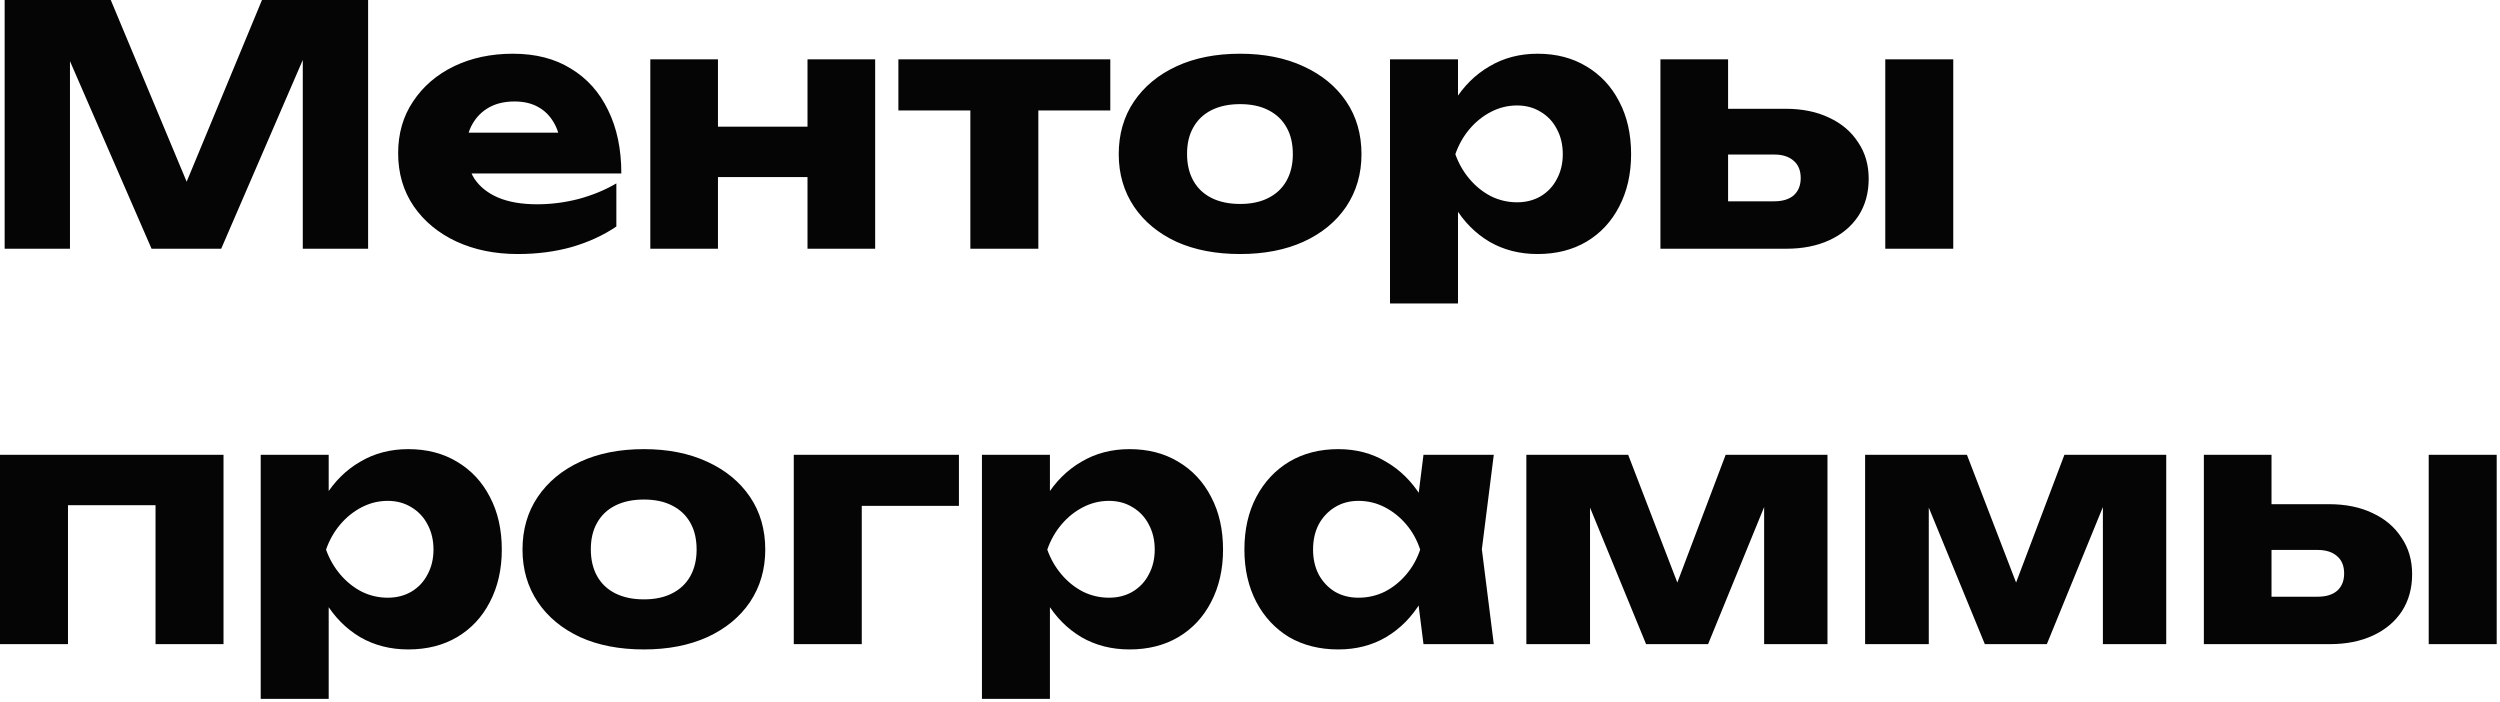 <?xml version="1.0" encoding="UTF-8"?> <svg xmlns="http://www.w3.org/2000/svg" width="392" height="110" viewBox="0 0 392 110" fill="none"><path d="M57.72 -3.09944e-06V39H47.476V3.848L49.764 4.108L34.684 39H23.764L8.632 4.212L10.972 3.952V39H0.728V-3.09944e-06H17.368L31.356 33.488H27.196L41.08 -3.09944e-06H57.72ZM81.201 39.832C77.596 39.832 74.372 39.173 71.529 37.856C68.721 36.539 66.502 34.701 64.873 32.344C63.244 29.952 62.429 27.179 62.429 24.024C62.429 20.939 63.209 18.235 64.769 15.912C66.329 13.555 68.461 11.717 71.165 10.4C73.904 9.083 76.989 8.424 80.421 8.424C83.992 8.424 87.025 9.204 89.521 10.764C92.052 12.289 93.993 14.456 95.345 17.264C96.732 20.072 97.425 23.383 97.425 27.196H71.009V20.8H91.445L87.961 23.036C87.823 21.511 87.441 20.228 86.817 19.188C86.193 18.113 85.361 17.299 84.321 16.744C83.316 16.189 82.103 15.912 80.681 15.912C79.121 15.912 77.787 16.224 76.677 16.848C75.568 17.472 74.701 18.339 74.077 19.448C73.453 20.523 73.141 21.788 73.141 23.244C73.141 25.116 73.557 26.711 74.389 28.028C75.256 29.311 76.504 30.299 78.133 30.992C79.797 31.685 81.825 32.032 84.217 32.032C86.401 32.032 88.568 31.755 90.717 31.2C92.901 30.611 94.877 29.796 96.645 28.756V35.516C94.6 36.903 92.26 37.977 89.625 38.74C87.025 39.468 84.217 39.832 81.201 39.832ZM101.969 9.308H112.577V39H101.969V9.308ZM126.617 9.308H137.225V39H126.617V9.308ZM108.105 19.864H130.621V27.768H108.105V19.864ZM152.151 12.948H162.811V39H152.151V12.948ZM140.867 9.308H174.095V17.316H140.867V9.308ZM194.449 39.832C190.636 39.832 187.308 39.191 184.465 37.908C181.623 36.591 179.404 34.753 177.809 32.396C176.215 30.004 175.417 27.265 175.417 24.18C175.417 21.025 176.215 18.269 177.809 15.912C179.404 13.555 181.623 11.717 184.465 10.4C187.308 9.083 190.636 8.424 194.449 8.424C198.228 8.424 201.539 9.083 204.381 10.4C207.259 11.717 209.495 13.555 211.089 15.912C212.684 18.269 213.481 21.025 213.481 24.18C213.481 27.265 212.684 30.004 211.089 32.396C209.495 34.753 207.259 36.591 204.381 37.908C201.539 39.191 198.228 39.832 194.449 39.832ZM194.449 31.98C196.183 31.98 197.656 31.668 198.869 31.044C200.117 30.42 201.071 29.519 201.729 28.34C202.388 27.161 202.717 25.775 202.717 24.18C202.717 22.516 202.388 21.112 201.729 19.968C201.071 18.789 200.117 17.888 198.869 17.264C197.656 16.64 196.183 16.328 194.449 16.328C192.716 16.328 191.225 16.64 189.977 17.264C188.729 17.888 187.776 18.789 187.117 19.968C186.459 21.112 186.129 22.499 186.129 24.128C186.129 25.757 186.459 27.161 187.117 28.34C187.776 29.519 188.729 30.42 189.977 31.044C191.225 31.668 192.716 31.98 194.449 31.98ZM217.953 9.308H228.613V17.836L228.145 19.084V27.404L228.613 29.848V47.58H217.953V9.308ZM225.233 24.18C225.684 20.956 226.62 18.183 228.041 15.86C229.497 13.503 231.334 11.683 233.553 10.4C235.772 9.083 238.285 8.424 241.093 8.424C244.005 8.424 246.553 9.083 248.737 10.4C250.956 11.717 252.672 13.555 253.885 15.912C255.133 18.269 255.757 21.025 255.757 24.18C255.757 27.265 255.133 30.004 253.885 32.396C252.672 34.753 250.956 36.591 248.737 37.908C246.553 39.191 244.005 39.832 241.093 39.832C238.285 39.832 235.772 39.191 233.553 37.908C231.334 36.591 229.514 34.753 228.093 32.396C226.672 30.039 225.718 27.3 225.233 24.18ZM245.045 24.18C245.045 22.689 244.733 21.372 244.109 20.228C243.52 19.084 242.67 18.183 241.561 17.524C240.486 16.865 239.256 16.536 237.869 16.536C236.448 16.536 235.096 16.865 233.813 17.524C232.53 18.183 231.404 19.084 230.433 20.228C229.462 21.372 228.717 22.689 228.197 24.18C228.717 25.636 229.462 26.936 230.433 28.08C231.404 29.224 232.53 30.125 233.813 30.784C235.096 31.408 236.448 31.72 237.869 31.72C239.256 31.72 240.486 31.408 241.561 30.784C242.67 30.125 243.52 29.224 244.109 28.08C244.733 26.936 245.045 25.636 245.045 24.18ZM295.611 9.308H306.271V39H295.611V9.308ZM260.355 39V9.308H270.963V36.4L267.687 31.564H278.191C279.509 31.564 280.531 31.252 281.259 30.628C281.987 29.969 282.351 29.068 282.351 27.924C282.351 26.745 281.987 25.844 281.259 25.22C280.531 24.561 279.509 24.232 278.191 24.232H267.635V17.056H279.959C282.594 17.056 284.882 17.524 286.823 18.46C288.765 19.361 290.273 20.644 291.347 22.308C292.457 23.937 293.011 25.844 293.011 28.028C293.011 30.247 292.474 32.188 291.399 33.852C290.325 35.481 288.817 36.747 286.875 37.648C284.934 38.549 282.681 39 280.115 39H260.355ZM35.048 71.308V101H24.388V74.376L29.276 79.212H5.772L10.66 74.376V101H-0V71.308H35.048ZM40.879 71.308H51.539V79.836L51.071 81.084V89.404L51.539 91.848V109.58H40.879V71.308ZM48.159 86.18C48.609 82.956 49.545 80.183 50.967 77.86C52.423 75.503 54.26 73.683 56.479 72.4C58.697 71.083 61.211 70.424 64.019 70.424C66.931 70.424 69.479 71.083 71.663 72.4C73.882 73.717 75.597 75.555 76.811 77.912C78.059 80.269 78.683 83.025 78.683 86.18C78.683 89.265 78.059 92.004 76.811 94.396C75.597 96.753 73.882 98.591 71.663 99.908C69.479 101.191 66.931 101.832 64.019 101.832C61.211 101.832 58.697 101.191 56.479 99.908C54.26 98.591 52.44 96.753 51.019 94.396C49.597 92.039 48.644 89.3 48.159 86.18ZM67.971 86.18C67.971 84.689 67.659 83.372 67.035 82.228C66.445 81.084 65.596 80.183 64.487 79.524C63.412 78.865 62.181 78.536 60.795 78.536C59.373 78.536 58.022 78.865 56.739 79.524C55.456 80.183 54.33 81.084 53.359 82.228C52.388 83.372 51.643 84.689 51.123 86.18C51.643 87.636 52.388 88.936 53.359 90.08C54.33 91.224 55.456 92.125 56.739 92.784C58.022 93.408 59.373 93.72 60.795 93.72C62.181 93.72 63.412 93.408 64.487 92.784C65.596 92.125 66.445 91.224 67.035 90.08C67.659 88.936 67.971 87.636 67.971 86.18ZM100.961 101.832C97.148 101.832 93.82 101.191 90.977 99.908C88.135 98.591 85.916 96.753 84.321 94.396C82.727 92.004 81.929 89.265 81.929 86.18C81.929 83.025 82.727 80.269 84.321 77.912C85.916 75.555 88.135 73.717 90.977 72.4C93.82 71.083 97.148 70.424 100.961 70.424C104.74 70.424 108.05 71.083 110.893 72.4C113.77 73.717 116.006 75.555 117.601 77.912C119.196 80.269 119.993 83.025 119.993 86.18C119.993 89.265 119.196 92.004 117.601 94.396C116.006 96.753 113.77 98.591 110.893 99.908C108.05 101.191 104.74 101.832 100.961 101.832ZM100.961 93.98C102.694 93.98 104.168 93.668 105.381 93.044C106.629 92.42 107.582 91.519 108.241 90.34C108.9 89.161 109.229 87.775 109.229 86.18C109.229 84.516 108.9 83.112 108.241 81.968C107.582 80.789 106.629 79.888 105.381 79.264C104.168 78.64 102.694 78.328 100.961 78.328C99.228 78.328 97.737 78.64 96.489 79.264C95.241 79.888 94.288 80.789 93.629 81.968C92.971 83.112 92.641 84.499 92.641 86.128C92.641 87.757 92.971 89.161 93.629 90.34C94.288 91.519 95.241 92.42 96.489 93.044C97.737 93.668 99.228 93.98 100.961 93.98ZM150.361 71.308V79.316H130.237L135.125 74.428V101H124.465V71.308H150.361ZM153.969 71.308H164.629V79.836L164.161 81.084V89.404L164.629 91.848V109.58H153.969V71.308ZM161.249 86.18C161.699 82.956 162.635 80.183 164.057 77.86C165.513 75.503 167.35 73.683 169.569 72.4C171.787 71.083 174.301 70.424 177.109 70.424C180.021 70.424 182.569 71.083 184.753 72.4C186.971 73.717 188.687 75.555 189.901 77.912C191.149 80.269 191.773 83.025 191.773 86.18C191.773 89.265 191.149 92.004 189.901 94.396C188.687 96.753 186.971 98.591 184.753 99.908C182.569 101.191 180.021 101.832 177.109 101.832C174.301 101.832 171.787 101.191 169.569 99.908C167.35 98.591 165.53 96.753 164.109 94.396C162.687 92.039 161.734 89.3 161.249 86.18ZM181.061 86.18C181.061 84.689 180.749 83.372 180.125 82.228C179.535 81.084 178.686 80.183 177.577 79.524C176.502 78.865 175.271 78.536 173.885 78.536C172.463 78.536 171.111 78.865 169.829 79.524C168.546 80.183 167.419 81.084 166.449 82.228C165.478 83.372 164.733 84.689 164.213 86.18C164.733 87.636 165.478 88.936 166.449 90.08C167.419 91.224 168.546 92.125 169.829 92.784C171.111 93.408 172.463 93.72 173.885 93.72C175.271 93.72 176.502 93.408 177.577 92.784C178.686 92.125 179.535 91.224 180.125 90.08C180.749 88.936 181.061 87.636 181.061 86.18ZM223.203 101L221.851 90.288L223.255 86.18L221.851 82.072L223.203 71.308H234.227L232.355 86.128L234.227 101H223.203ZM225.699 86.18C225.214 89.3 224.243 92.039 222.787 94.396C221.366 96.753 219.546 98.591 217.327 99.908C215.143 101.191 212.647 101.832 209.839 101.832C206.927 101.832 204.362 101.191 202.143 99.908C199.959 98.591 198.243 96.753 196.995 94.396C195.747 92.004 195.123 89.265 195.123 86.18C195.123 83.025 195.747 80.269 196.995 77.912C198.243 75.555 199.959 73.717 202.143 72.4C204.362 71.083 206.927 70.424 209.839 70.424C212.647 70.424 215.143 71.083 217.327 72.4C219.546 73.683 221.383 75.503 222.839 77.86C224.295 80.183 225.248 82.956 225.699 86.18ZM205.887 86.18C205.887 87.636 206.182 88.936 206.771 90.08C207.395 91.224 208.244 92.125 209.319 92.784C210.394 93.408 211.624 93.72 213.011 93.72C214.467 93.72 215.836 93.408 217.119 92.784C218.402 92.125 219.528 91.224 220.499 90.08C221.47 88.936 222.198 87.636 222.683 86.18C222.198 84.689 221.47 83.372 220.499 82.228C219.528 81.084 218.402 80.183 217.119 79.524C215.836 78.865 214.467 78.536 213.011 78.536C211.624 78.536 210.394 78.865 209.319 79.524C208.244 80.183 207.395 81.084 206.771 82.228C206.182 83.372 205.887 84.689 205.887 86.18ZM239.332 101V71.308H255.296L264.5 95.228H261.536L270.584 71.308H286.548V101H276.616V75.312H278.332L267.828 101H258.104L247.6 75.416L249.316 75.312V101H239.332ZM292.449 101V71.308H308.413L317.617 95.228H314.653L323.701 71.308H339.665V101H329.733V75.312H331.449L320.945 101H311.221L300.717 75.416L302.433 75.312V101H292.449ZM380.822 71.308H391.482V101H380.822V71.308ZM345.566 101V71.308H356.174V98.4L352.898 93.564H363.402C364.72 93.564 365.742 93.252 366.47 92.628C367.198 91.969 367.562 91.068 367.562 89.924C367.562 88.745 367.198 87.844 366.47 87.22C365.742 86.561 364.72 86.232 363.402 86.232H352.846V79.056H365.17C367.805 79.056 370.093 79.524 372.034 80.46C373.976 81.361 375.484 82.644 376.558 84.308C377.668 85.937 378.222 87.844 378.222 90.028C378.222 92.247 377.685 94.188 376.61 95.852C375.536 97.481 374.028 98.747 372.086 99.648C370.145 100.549 367.892 101 365.326 101H345.566Z" fill="#050505"></path></svg> 